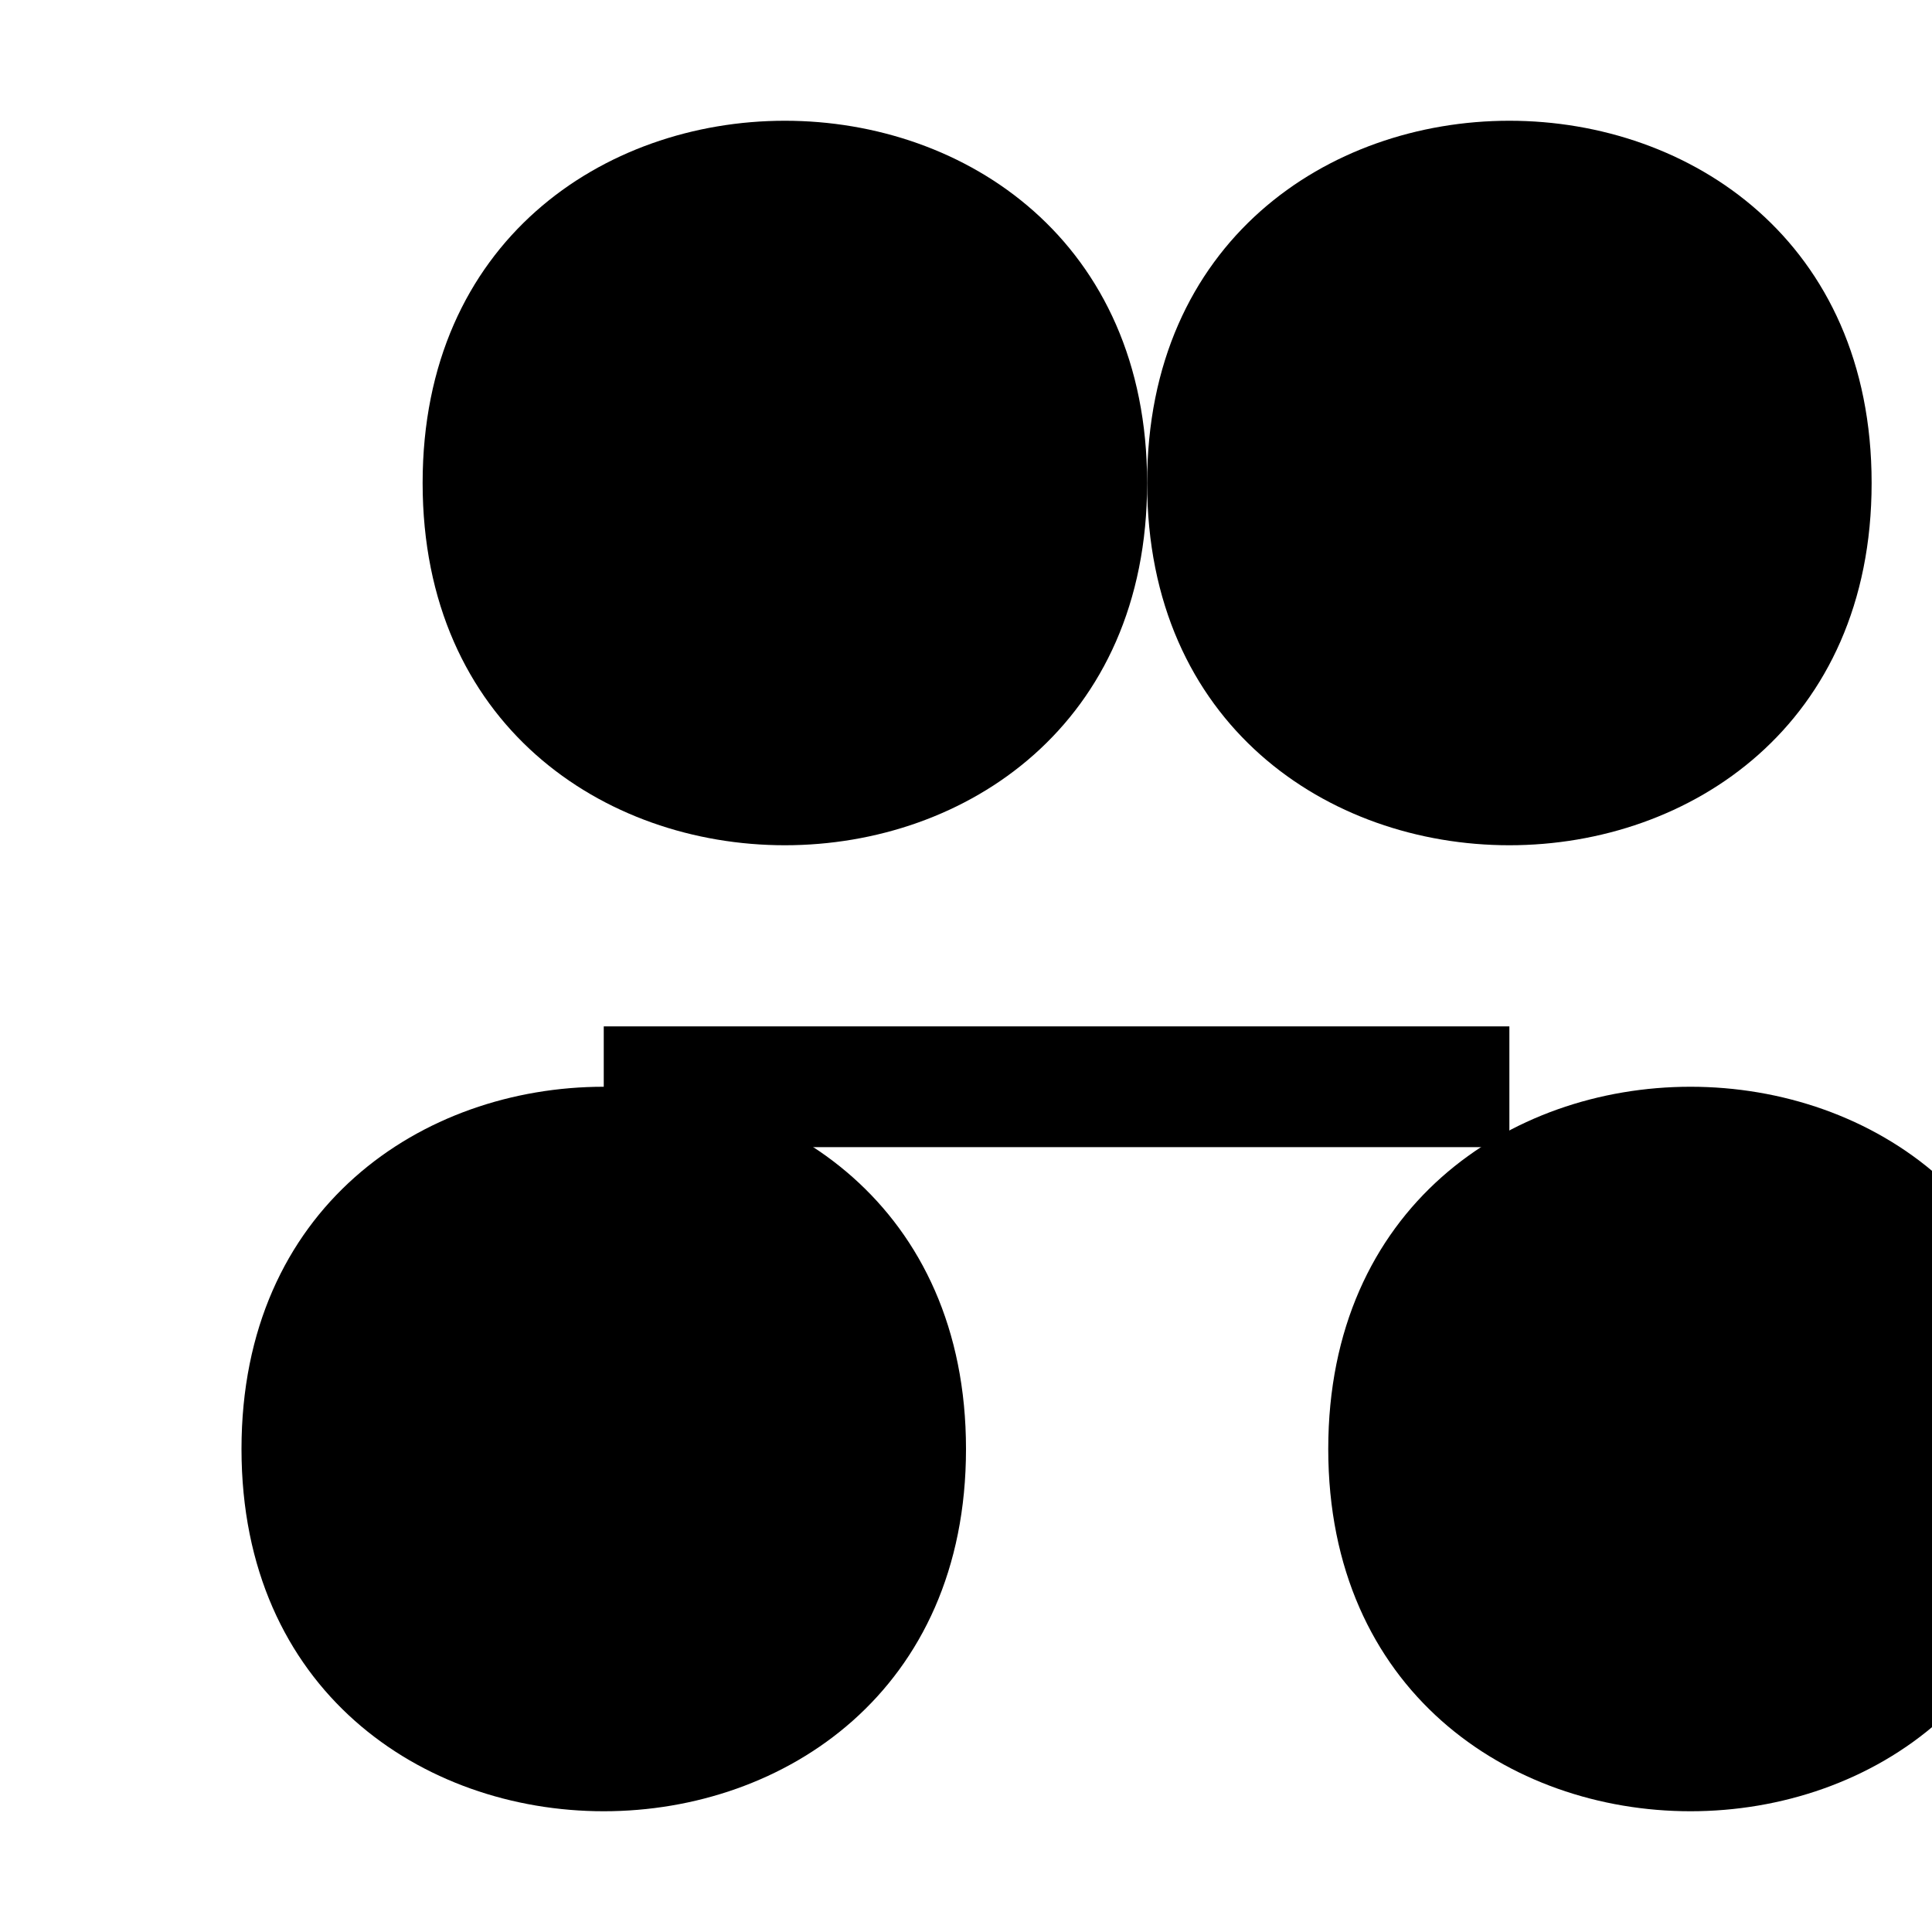 <svg xmlns="http://www.w3.org/2000/svg" viewBox="0 0 64 64" width="64" height="64">
  <rect width="64" height="64" fill="white"/>
  <path d="M8 48 C8 40, 14 36, 20 36 C26 36, 32 40, 32 48 C32 56, 26 60, 20 60 C14 60, 8 56, 8 48 Z" fill="black"/>
  <path d="M14 16 C14 24, 20 28, 26 28 C32 28, 38 24, 38 16 C38 8, 32 4, 26 4 C20 4, 14 8, 14 16 Z" fill="black"/>
  <path d="M38 16 C38 24, 44 28, 50 28 C56 28, 62 24, 62 16 C62 8, 56 4, 50 4 C44 4, 38 8, 38 16 Z" fill="black"/>
  <path d="M44 48 C44 40, 50 36, 56 36 C62 36, 68 40, 68 48 C68 56, 62 60, 56 60 C50 60, 44 56, 44 48 Z" fill="black"/>
  <path d="M20 36 Q32 36 50 36" stroke="black" stroke-width="4" fill="none"/>
</svg>